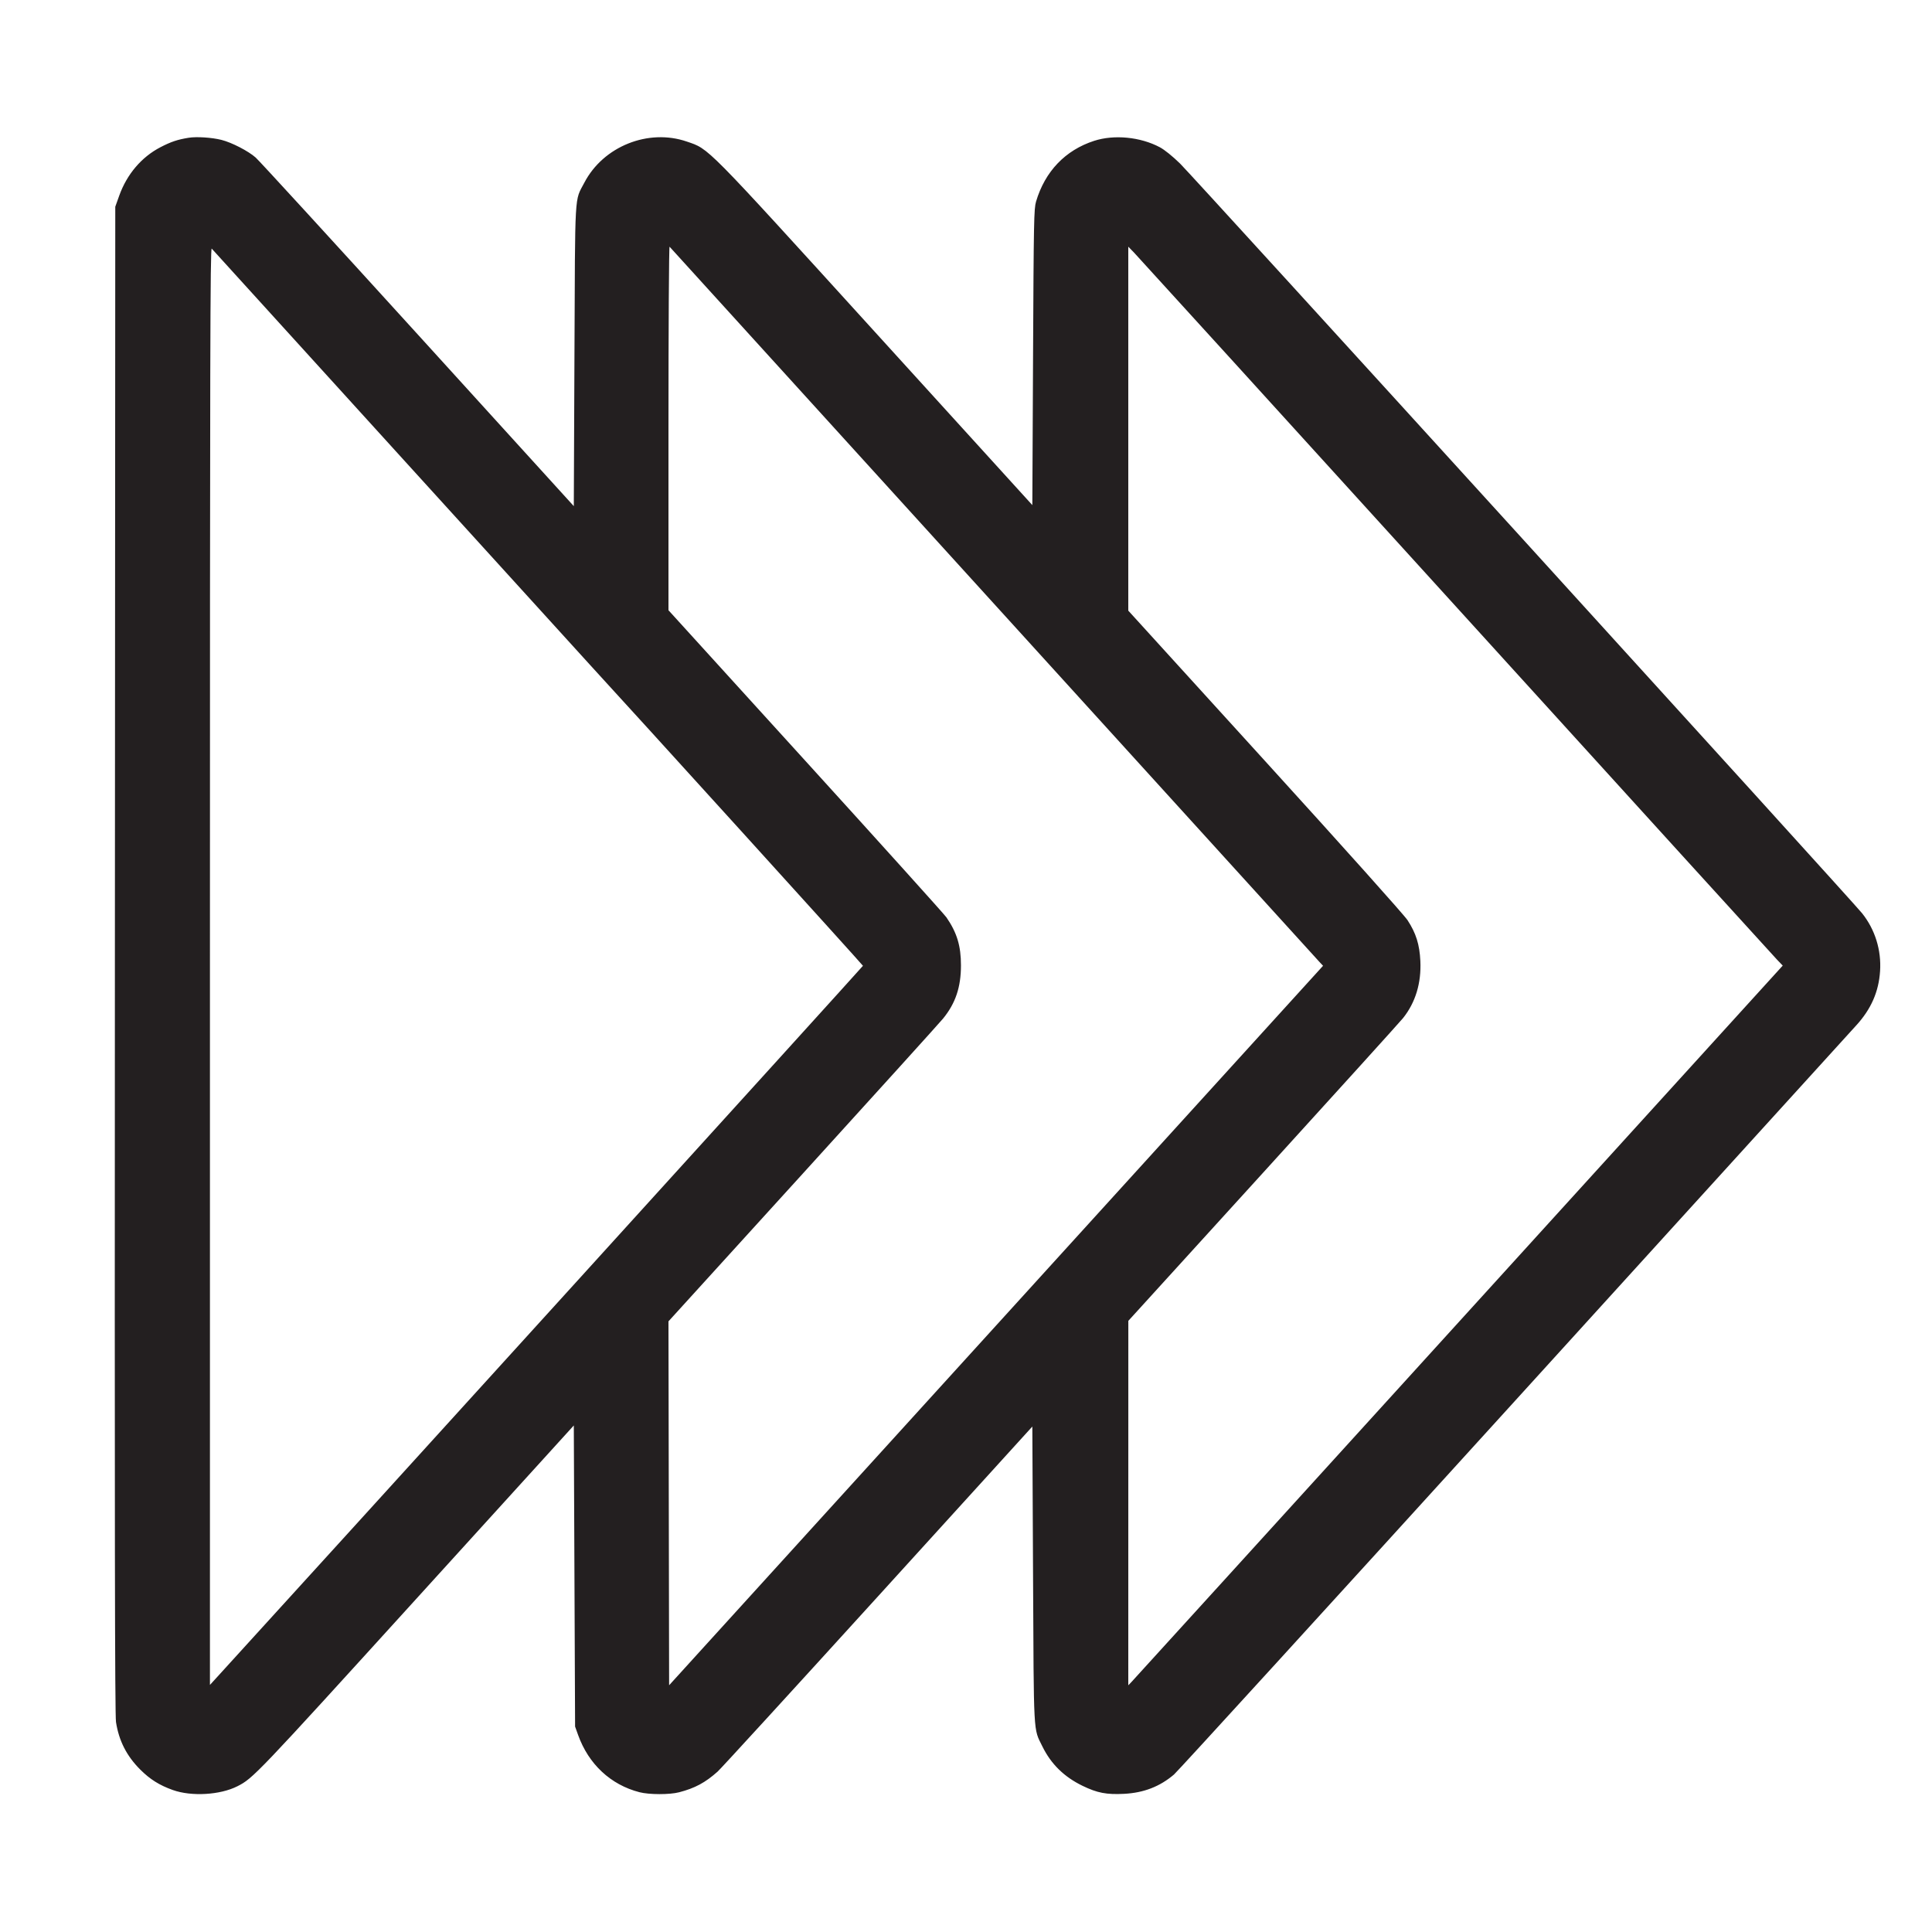 <svg xmlns="http://www.w3.org/2000/svg" width="512" height="512" viewBox="0 0 512 512"><path d="M50.005 36.507C47.075 36.975 45.318 37.563 42.532 39.008C37.516 41.608 33.635 46.166 31.602 51.842L30.549 54.784 30.447 254.293C30.369 404.514 30.442 454.435 30.74 456.363C31.508 461.323 33.57 465.365 37.164 468.953C39.762 471.548 42.235 473.1 45.795 474.372C50.751 476.142 58.35 475.697 62.928 473.369C67.075 471.261 67.835 470.465 110.164 423.877L152.064 377.761 152.235 417.66L152.405 457.557 153.199 459.776C155.967 467.51 161.83 472.983 169.458 474.952C172.05 475.621 177.446 475.63 179.982 474.97C184.172 473.879 186.891 472.417 190.175 469.493C191.012 468.748 210.12 447.868 232.638 423.093L273.579 378.048 273.768 417.291C273.978 460.794 273.819 457.87 276.239 462.815C278.521 467.48 282.008 470.9 286.891 473.264C290.798 475.155 293.244 475.625 297.915 475.383C303.103 475.114 307.372 473.46 311.116 470.268C312.049 469.473 352.666 424.969 401.376 371.371C450.086 317.773 490.849 272.922 491.959 271.701C495.874 267.4 497.881 262.816 498.239 257.365C498.606 251.774 496.908 246.319 493.458 242.005C490.701 238.56 316.107 46.642 312.733 43.349C310.715 41.38 308.603 39.679 307.355 39.016C302.201 36.283 295.261 35.607 289.963 37.321C282.318 39.795 276.935 45.423 274.564 53.419C274.003 55.312 273.943 58.418 273.768 94.662L273.579 133.857 231.891 87.998C186.362 37.914 188.006 39.578 182.006 37.514C171.807 34.005 159.887 38.783 154.866 48.392C152.214 53.467 152.425 49.774 152.235 94.287L152.064 134.131 110.763 88.694C88.047 63.703 68.693 42.578 67.755 41.75C65.783 40.009 61.439 37.769 58.686 37.073C56.159 36.434 52.114 36.17 50.005 36.507M177.152 113.39L177.152 161.723 213.489 201.696C233.475 223.682 250.273 242.321 250.819 243.117C253.611 247.194 254.662 250.667 254.664 255.829C254.666 261.598 253.229 265.875 249.924 269.932C249.065 270.987 232.339 289.473 212.755 311.011L177.15 350.171 177.236 398.392L177.323 446.612 263.974 351.276L350.626 255.941 349.612 254.861C348.888 254.09 179.791 67.991 177.444 65.382C177.282 65.203 177.152 86.624 177.152 113.39M55.637 255.954L55.637 446.519 57.299 444.7C82.75 416.829 228.693 256.104 228.693 255.946C228.693 255.763 167.263 188.038 156.138 175.957C154.41 174.08 131.303 148.659 104.789 119.467C78.276 90.274 56.371 66.164 56.11 65.89C55.707 65.464 55.637 93.534 55.637 255.954M299.008 113.601L299.008 161.828 335.238 201.661C356.285 224.801 372.114 242.484 373.01 243.856C375.259 247.303 376.2 250.295 376.409 254.668C376.689 260.515 375.114 265.701 371.807 269.824C371.054 270.763 354.369 289.195 334.729 310.784L299.02 350.037 299.014 398.328L299.008 446.619 299.825 445.773C300.274 445.309 339.297 402.395 386.542 350.409L472.443 255.891 470.935 254.324C470.105 253.463 431.754 211.285 385.71 160.597C339.666 109.909 301.321 67.748 300.5 66.906L299.008 65.374 299.008 113.601" stroke="none" fill="#231f20" fill-rule="evenodd"></path></svg>